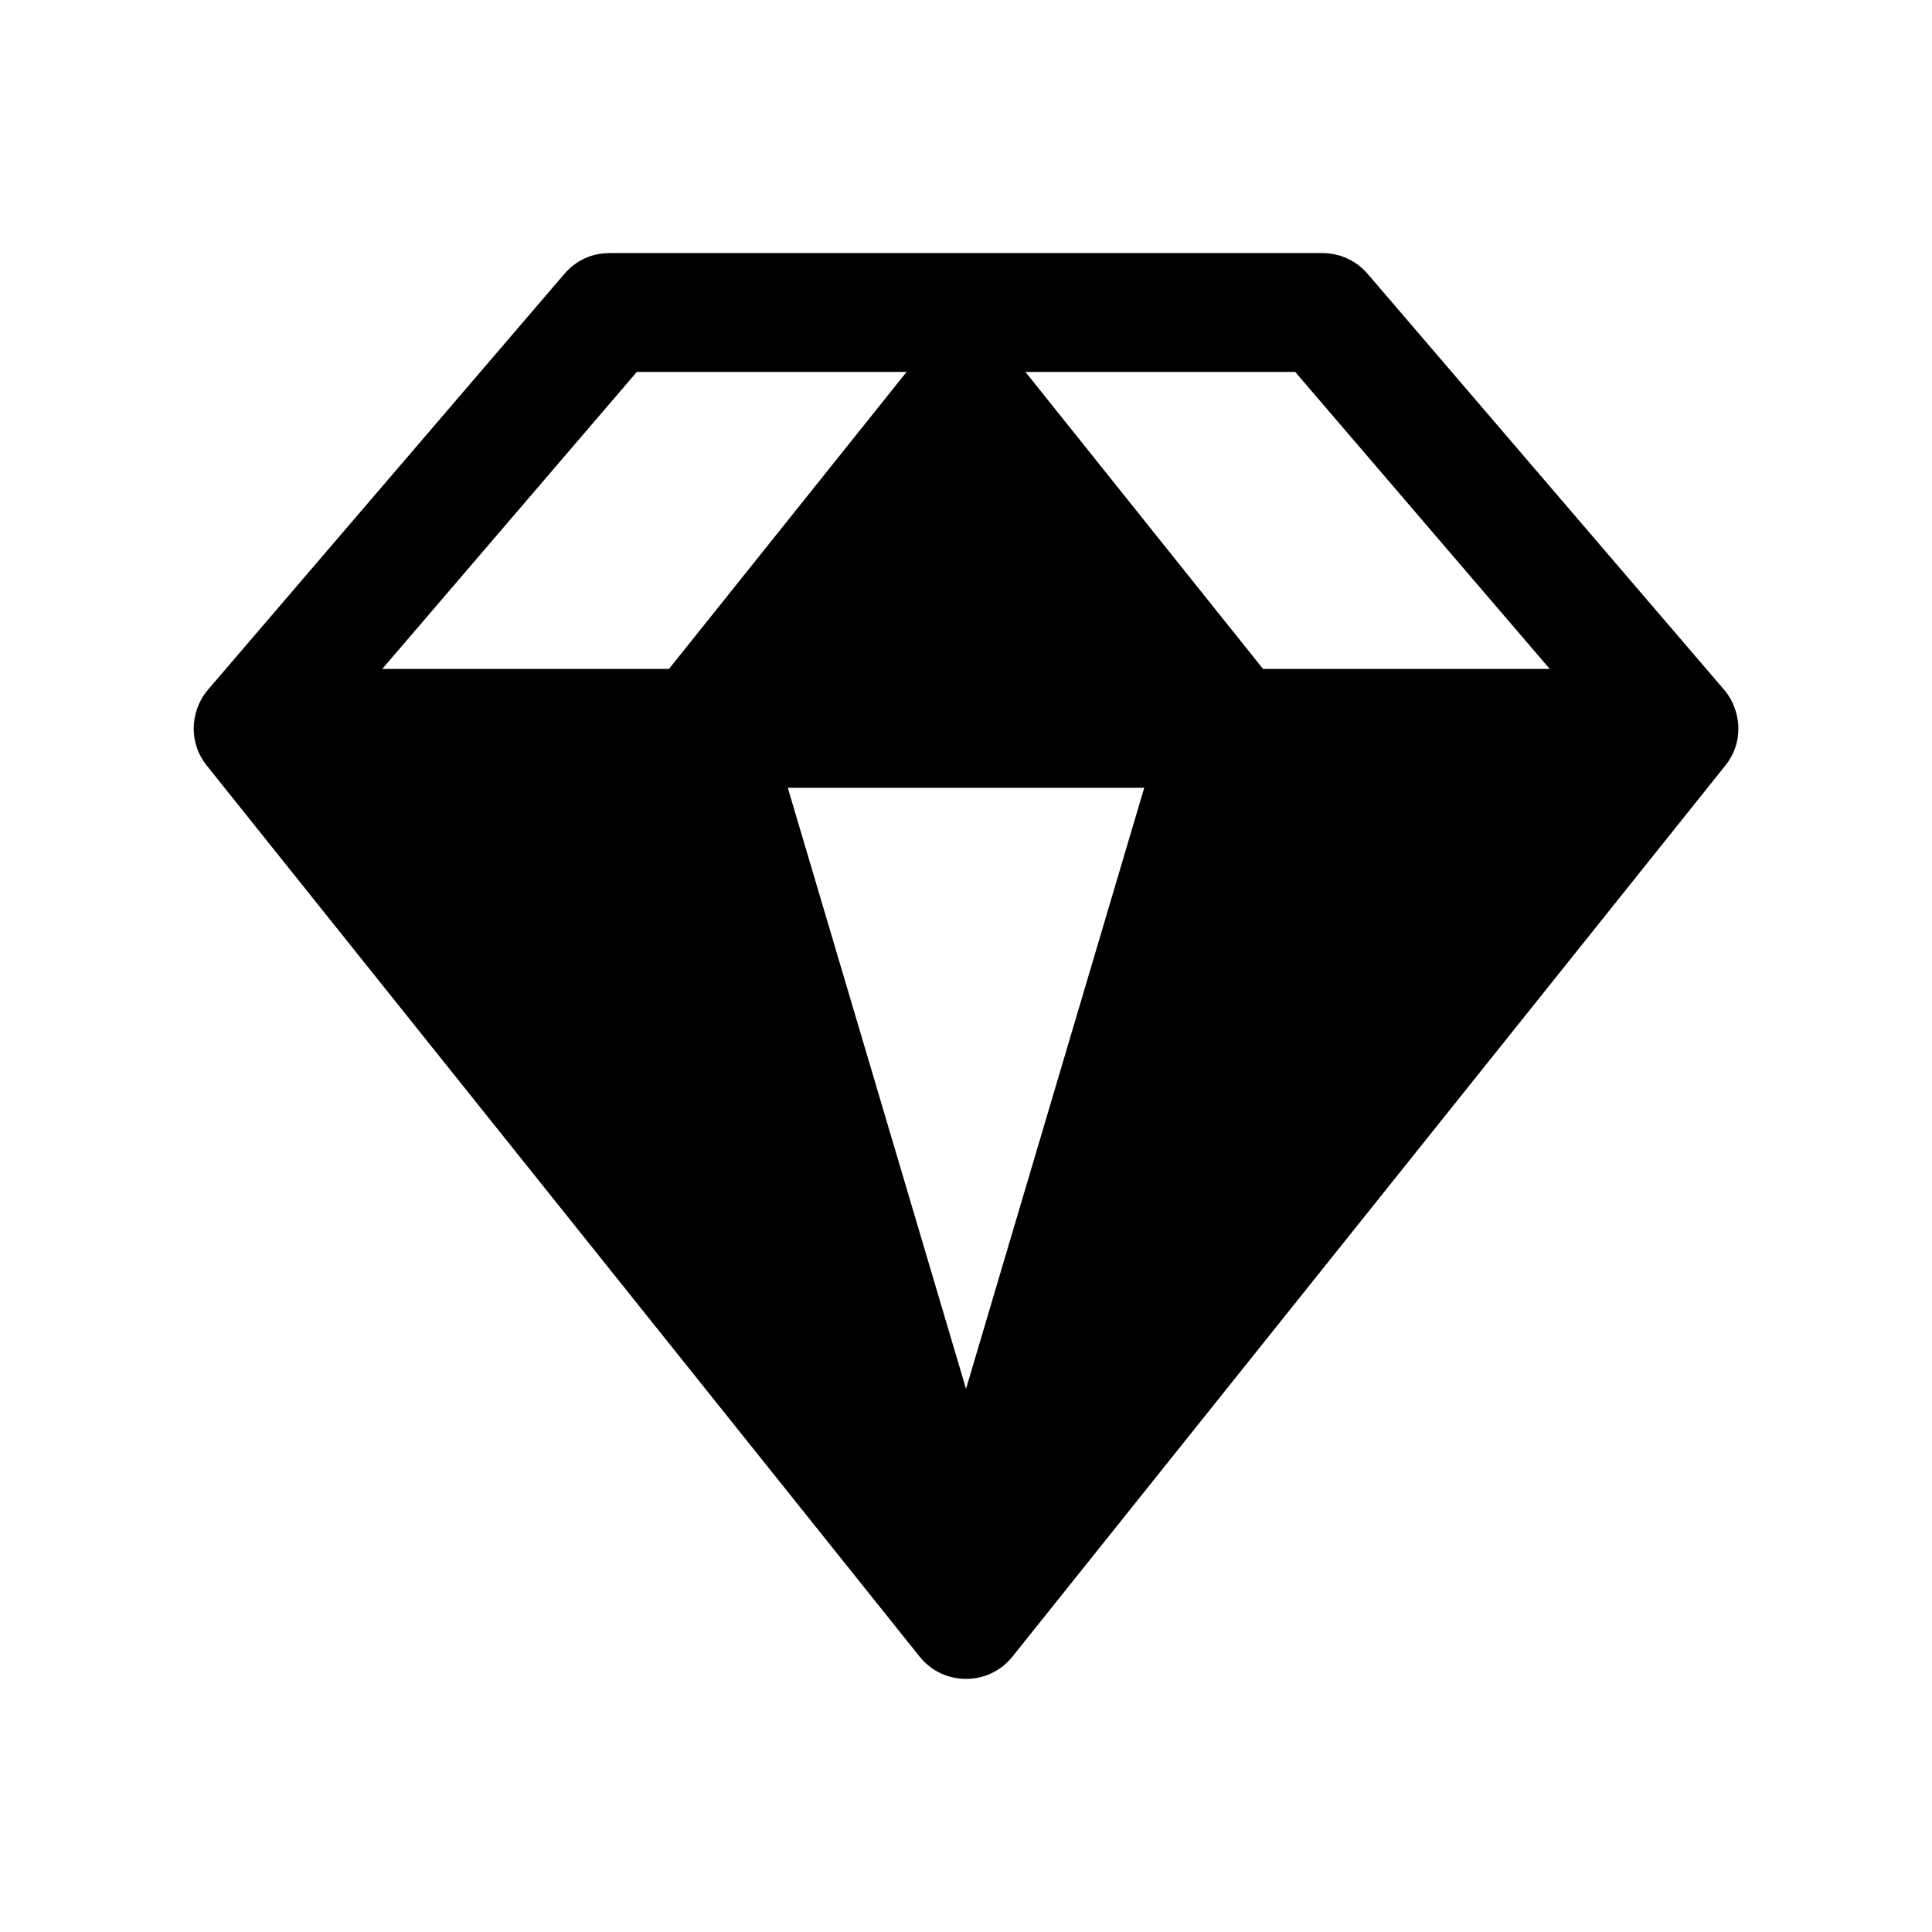 <?xml version="1.0" encoding="UTF-8"?>
<!-- Uploaded to: SVG Repo, www.svgrepo.com, Generator: SVG Repo Mixer Tools -->
<svg fill="#000000" width="800px" height="800px" version="1.1" viewBox="144 144 512 512" xmlns="http://www.w3.org/2000/svg">
 <path d="m305.54 211.07c-4.805 0-8.969 2.012-11.961 5.504l-94.465 110.21c-2.461 2.871-3.781 6.676-3.781 10.238 0 3.512 1.082 6.887 3.445 9.84l188.93 236.16c3.152 3.945 7.727 5.902 12.301 5.902 4.574 0 9.148-1.961 12.301-5.902l188.93-236.16c2.363-2.953 3.445-6.262 3.445-9.84 0-3.562-1.32-7.367-3.781-10.238l-94.465-110.21c-2.992-3.492-7.363-5.504-11.961-5.504zm7.227 31.488h71.492l-62.977 78.719h-75.984zm102.98 0h71.492l67.465 78.719h-75.984zm-62.977 110.21h94.465l-47.23 159.29z"/>
</svg>
